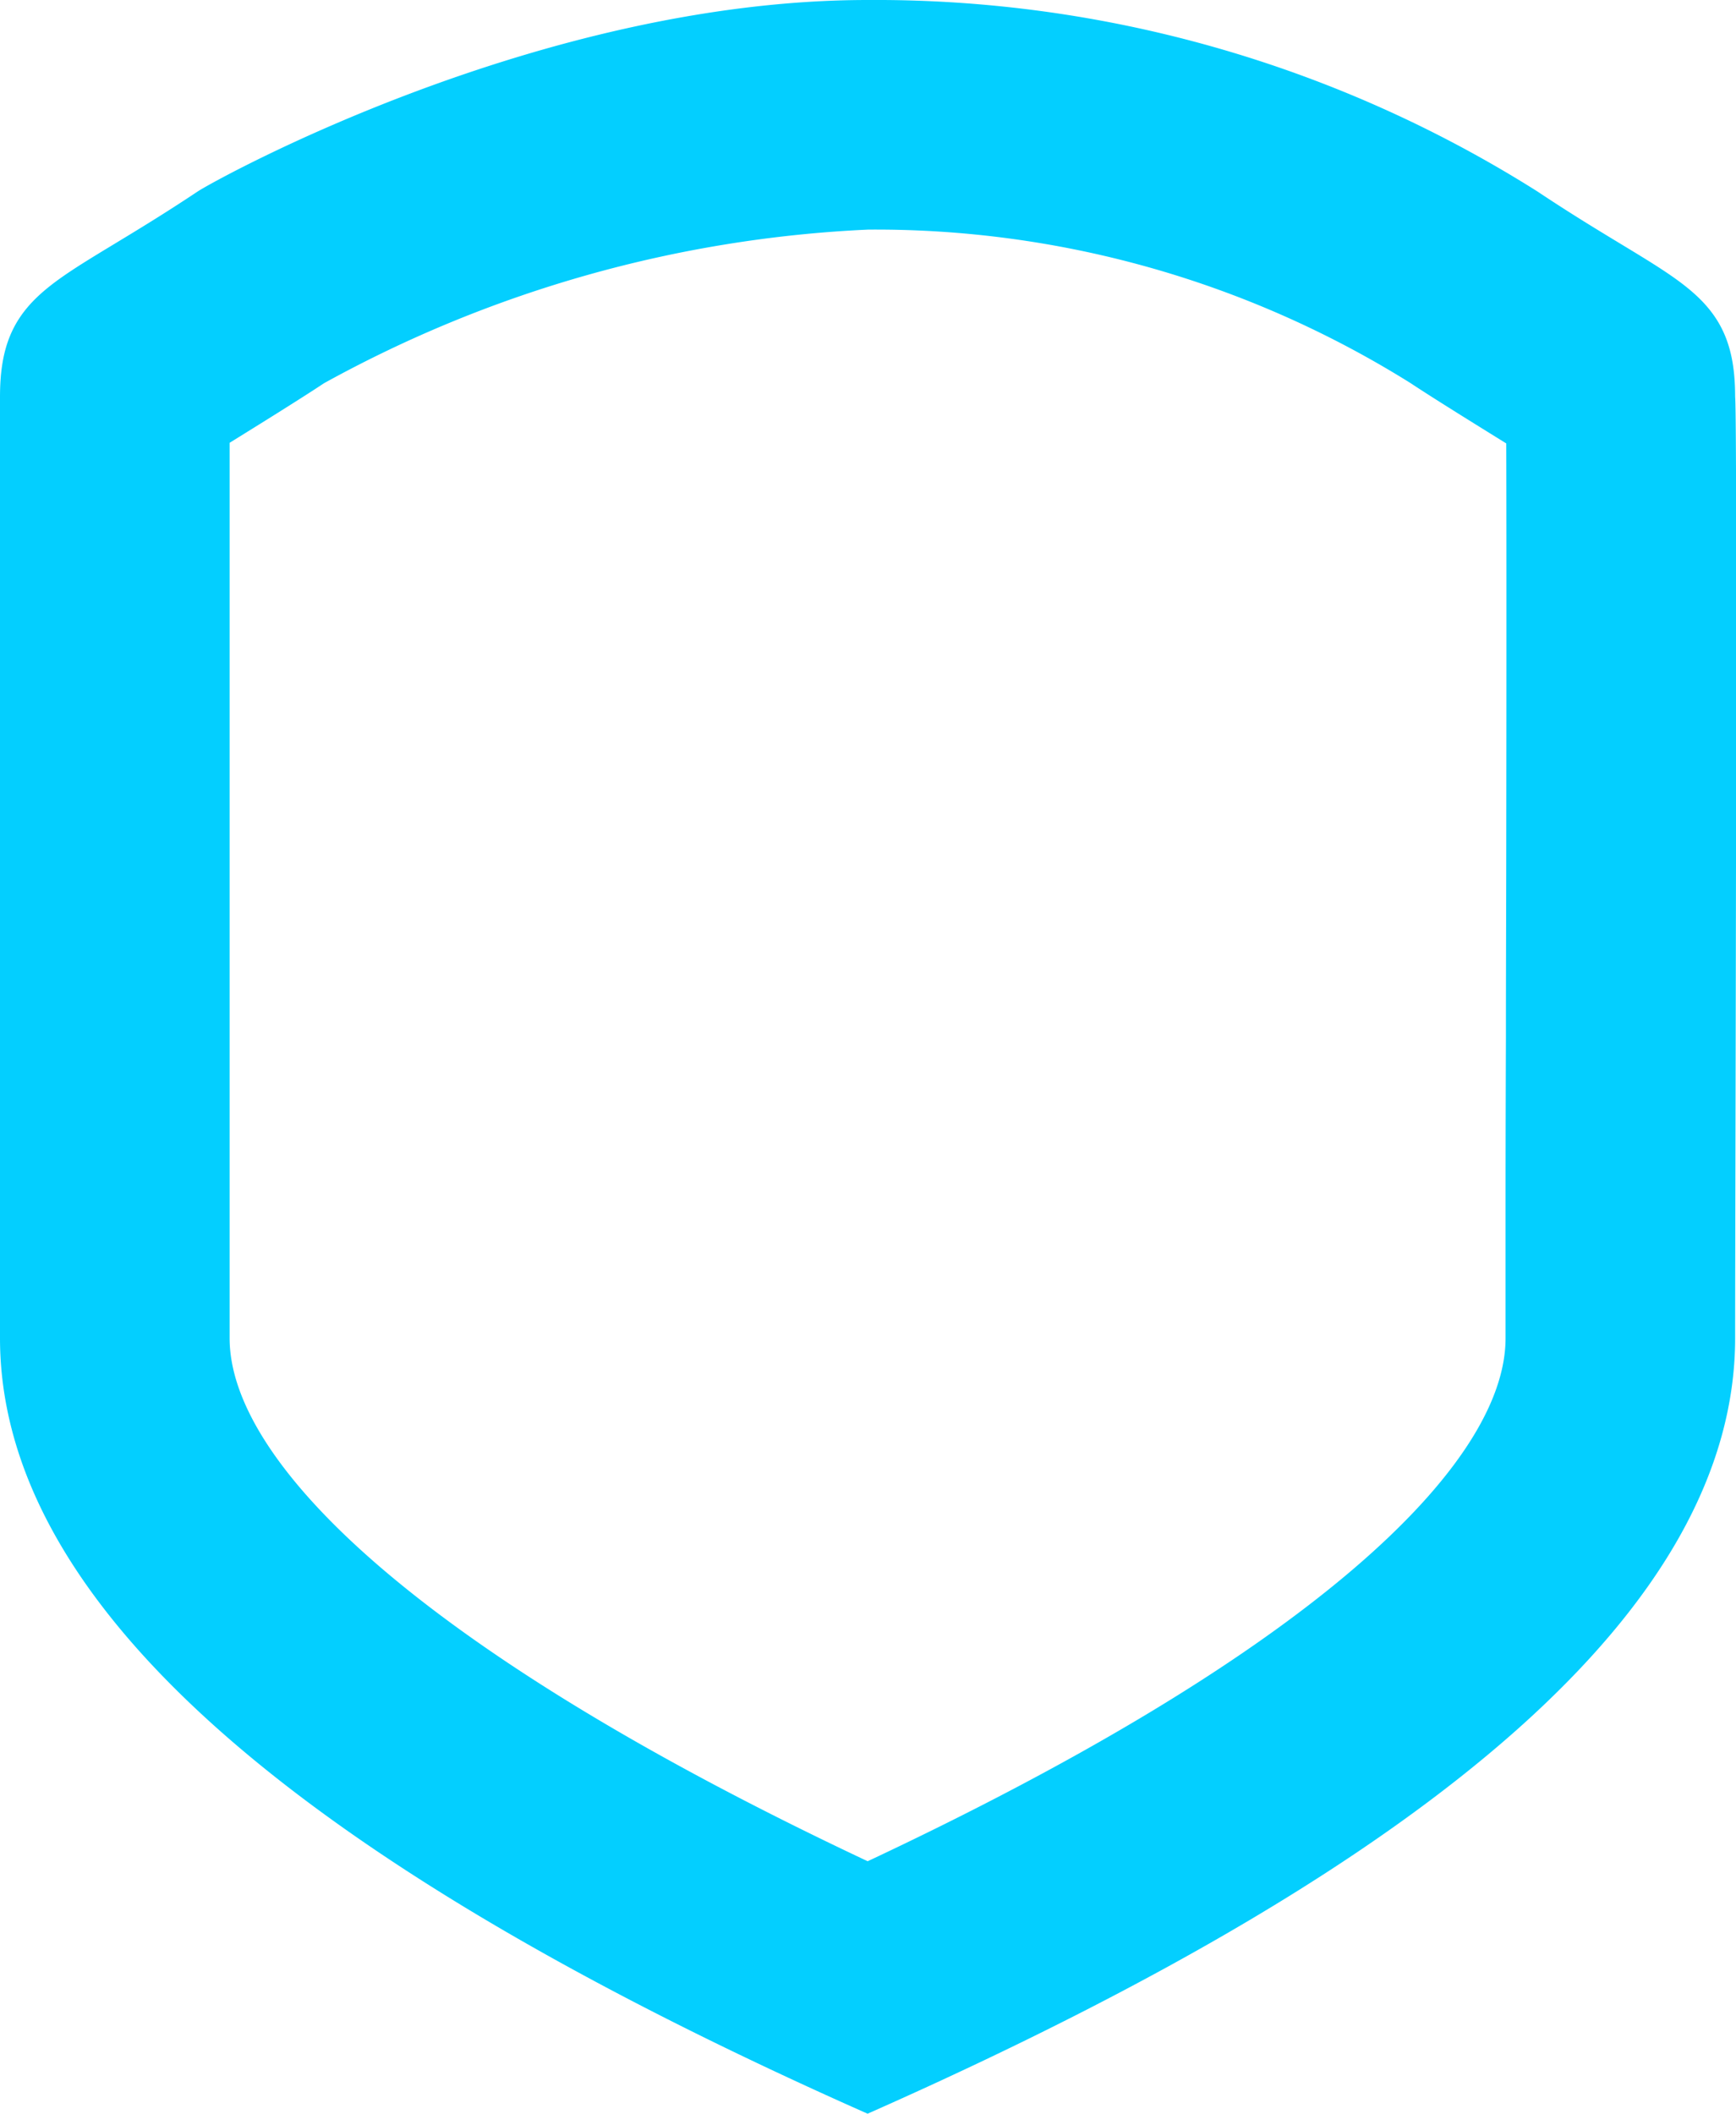 <svg xmlns="http://www.w3.org/2000/svg" width="41.93" height="51.047" viewBox="0 0 41.93 51.047">
  <path id="_9111267_shield_ok_icon" data-name="9111267_shield_ok_icon" d="M23.455,51Q3,41.888,3,32.818V10.091C3,7.818,4.136,7.818,7.545,5.545,7.913,5.3,15.644,1,23.455,1A29.44,29.44,0,0,1,39.364,5.545c3.409,2.273,4.545,2.273,4.545,4.545.06.662,0,19.318,0,22.727Q43.909,41.909,23.455,51ZM39.364,32.818c0-.523,0-1.4,0-2.83,0-.69,0-2.028.009-4.439,0-1.436.005-2.668.007-3.845.008-5.073.006-9.427,0-10.774-.752-.467-1.925-1.19-2.543-1.6A24.876,24.876,0,0,0,23.455,5.545,30.523,30.523,0,0,0,10.067,9.327c-.613.408-1.769,1.122-2.521,1.589v21.9c0,3.428,5.066,8.111,15.911,13.186C34.3,40.94,39.364,36.26,39.364,32.818Z" transform="translate(-2.5 -0.5)" fill="#03cfff" stroke="#03cfff" stroke-width="1" fill-rule="evenodd"/>
</svg>
